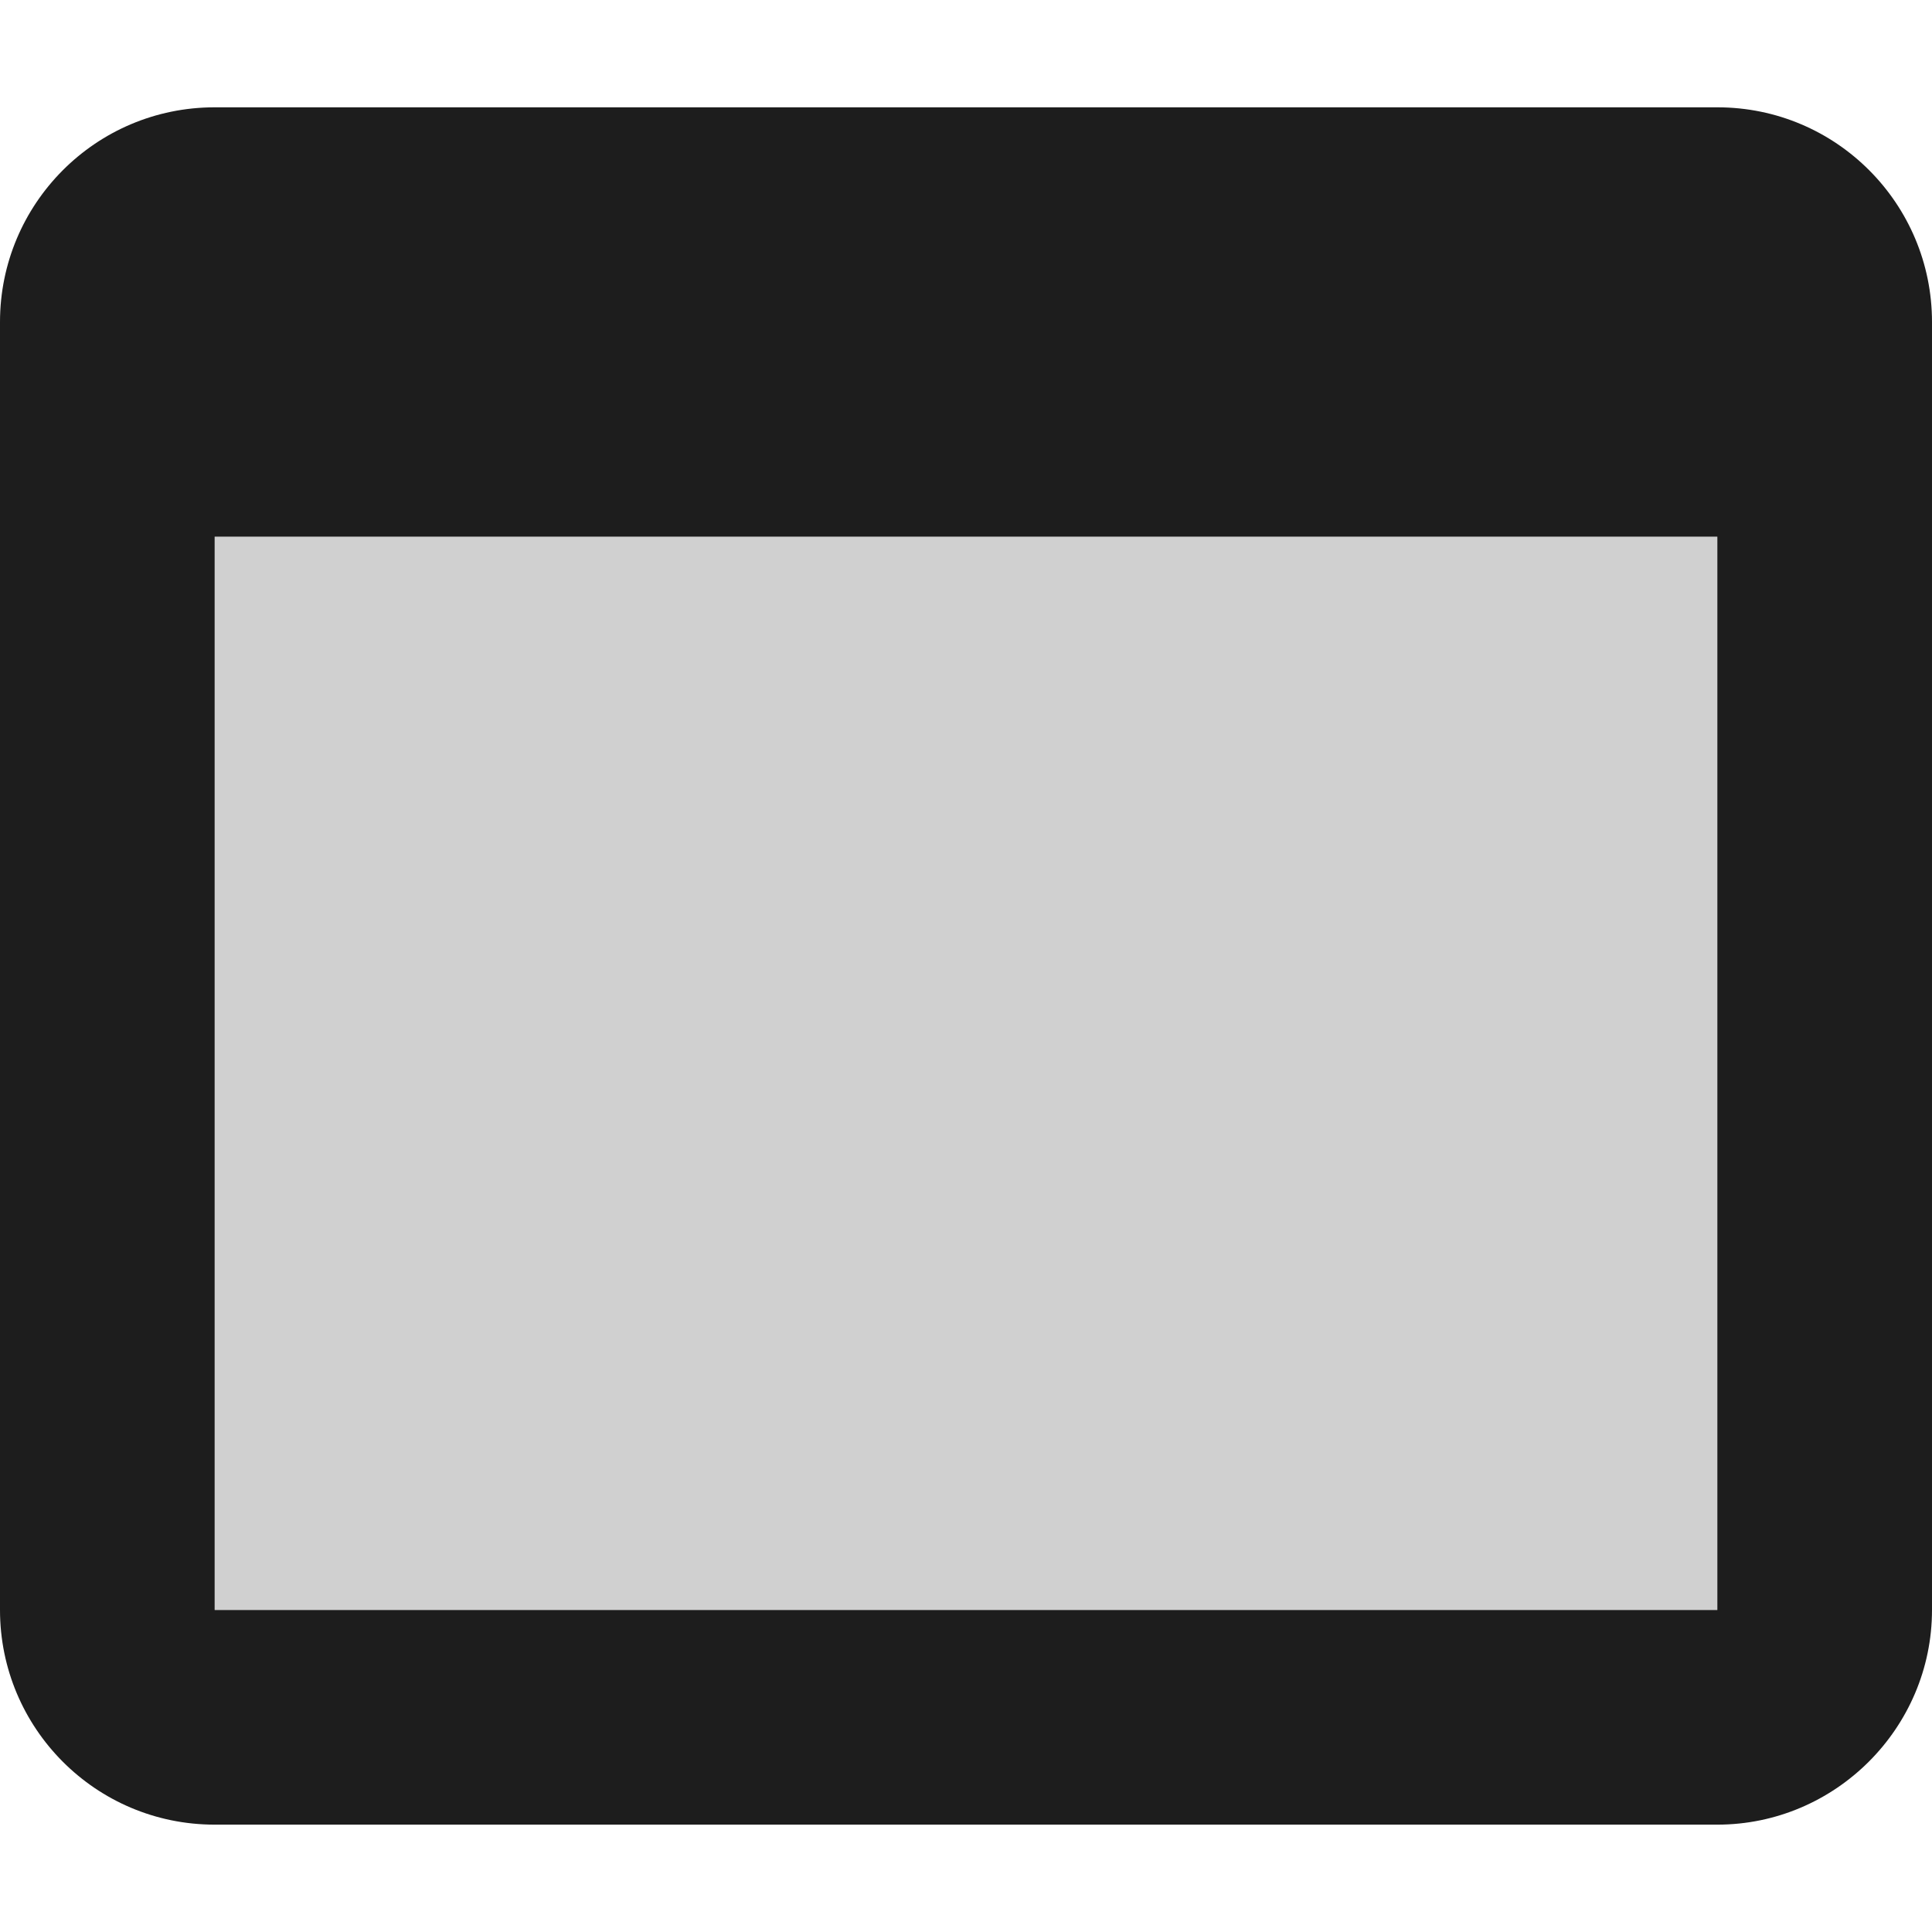 <?xml version="1.0" encoding="utf-8"?>
<!-- Generator: Adobe Illustrator 24.1.1, SVG Export Plug-In . SVG Version: 6.00 Build 0)  -->
<svg version="1.1" id="Layer_1" xmlns="http://www.w3.org/2000/svg" xmlns:xlink="http://www.w3.org/1999/xlink" x="0px" y="0px"
	 viewBox="0 0 512 512" style="enable-background:new 0 0 512 512;" xml:space="preserve">
<style type="text/css">
	.st0{fill-rule:evenodd;clip-rule:evenodd;fill:#D0D0D0;}
	.st1{fill-rule:evenodd;clip-rule:evenodd;fill:#1D1D1D;}
</style>
<g>
	<rect x="56.89" y="142.22" class="st0" width="398.22" height="284.44"/>
	<path class="st1" d="M455.11,28.44H56.89C25.31,28.44,0,54.06,0,85.33v341.33c0,31.28,25.31,56.89,56.89,56.89h398.22
		c31.28,0,56.89-25.61,56.89-56.89V85.33C512,54.06,486.69,28.44,455.11,28.44z M455.11,426.67H56.89V142.22h398.22V426.67z"/>
</g>
</svg>
